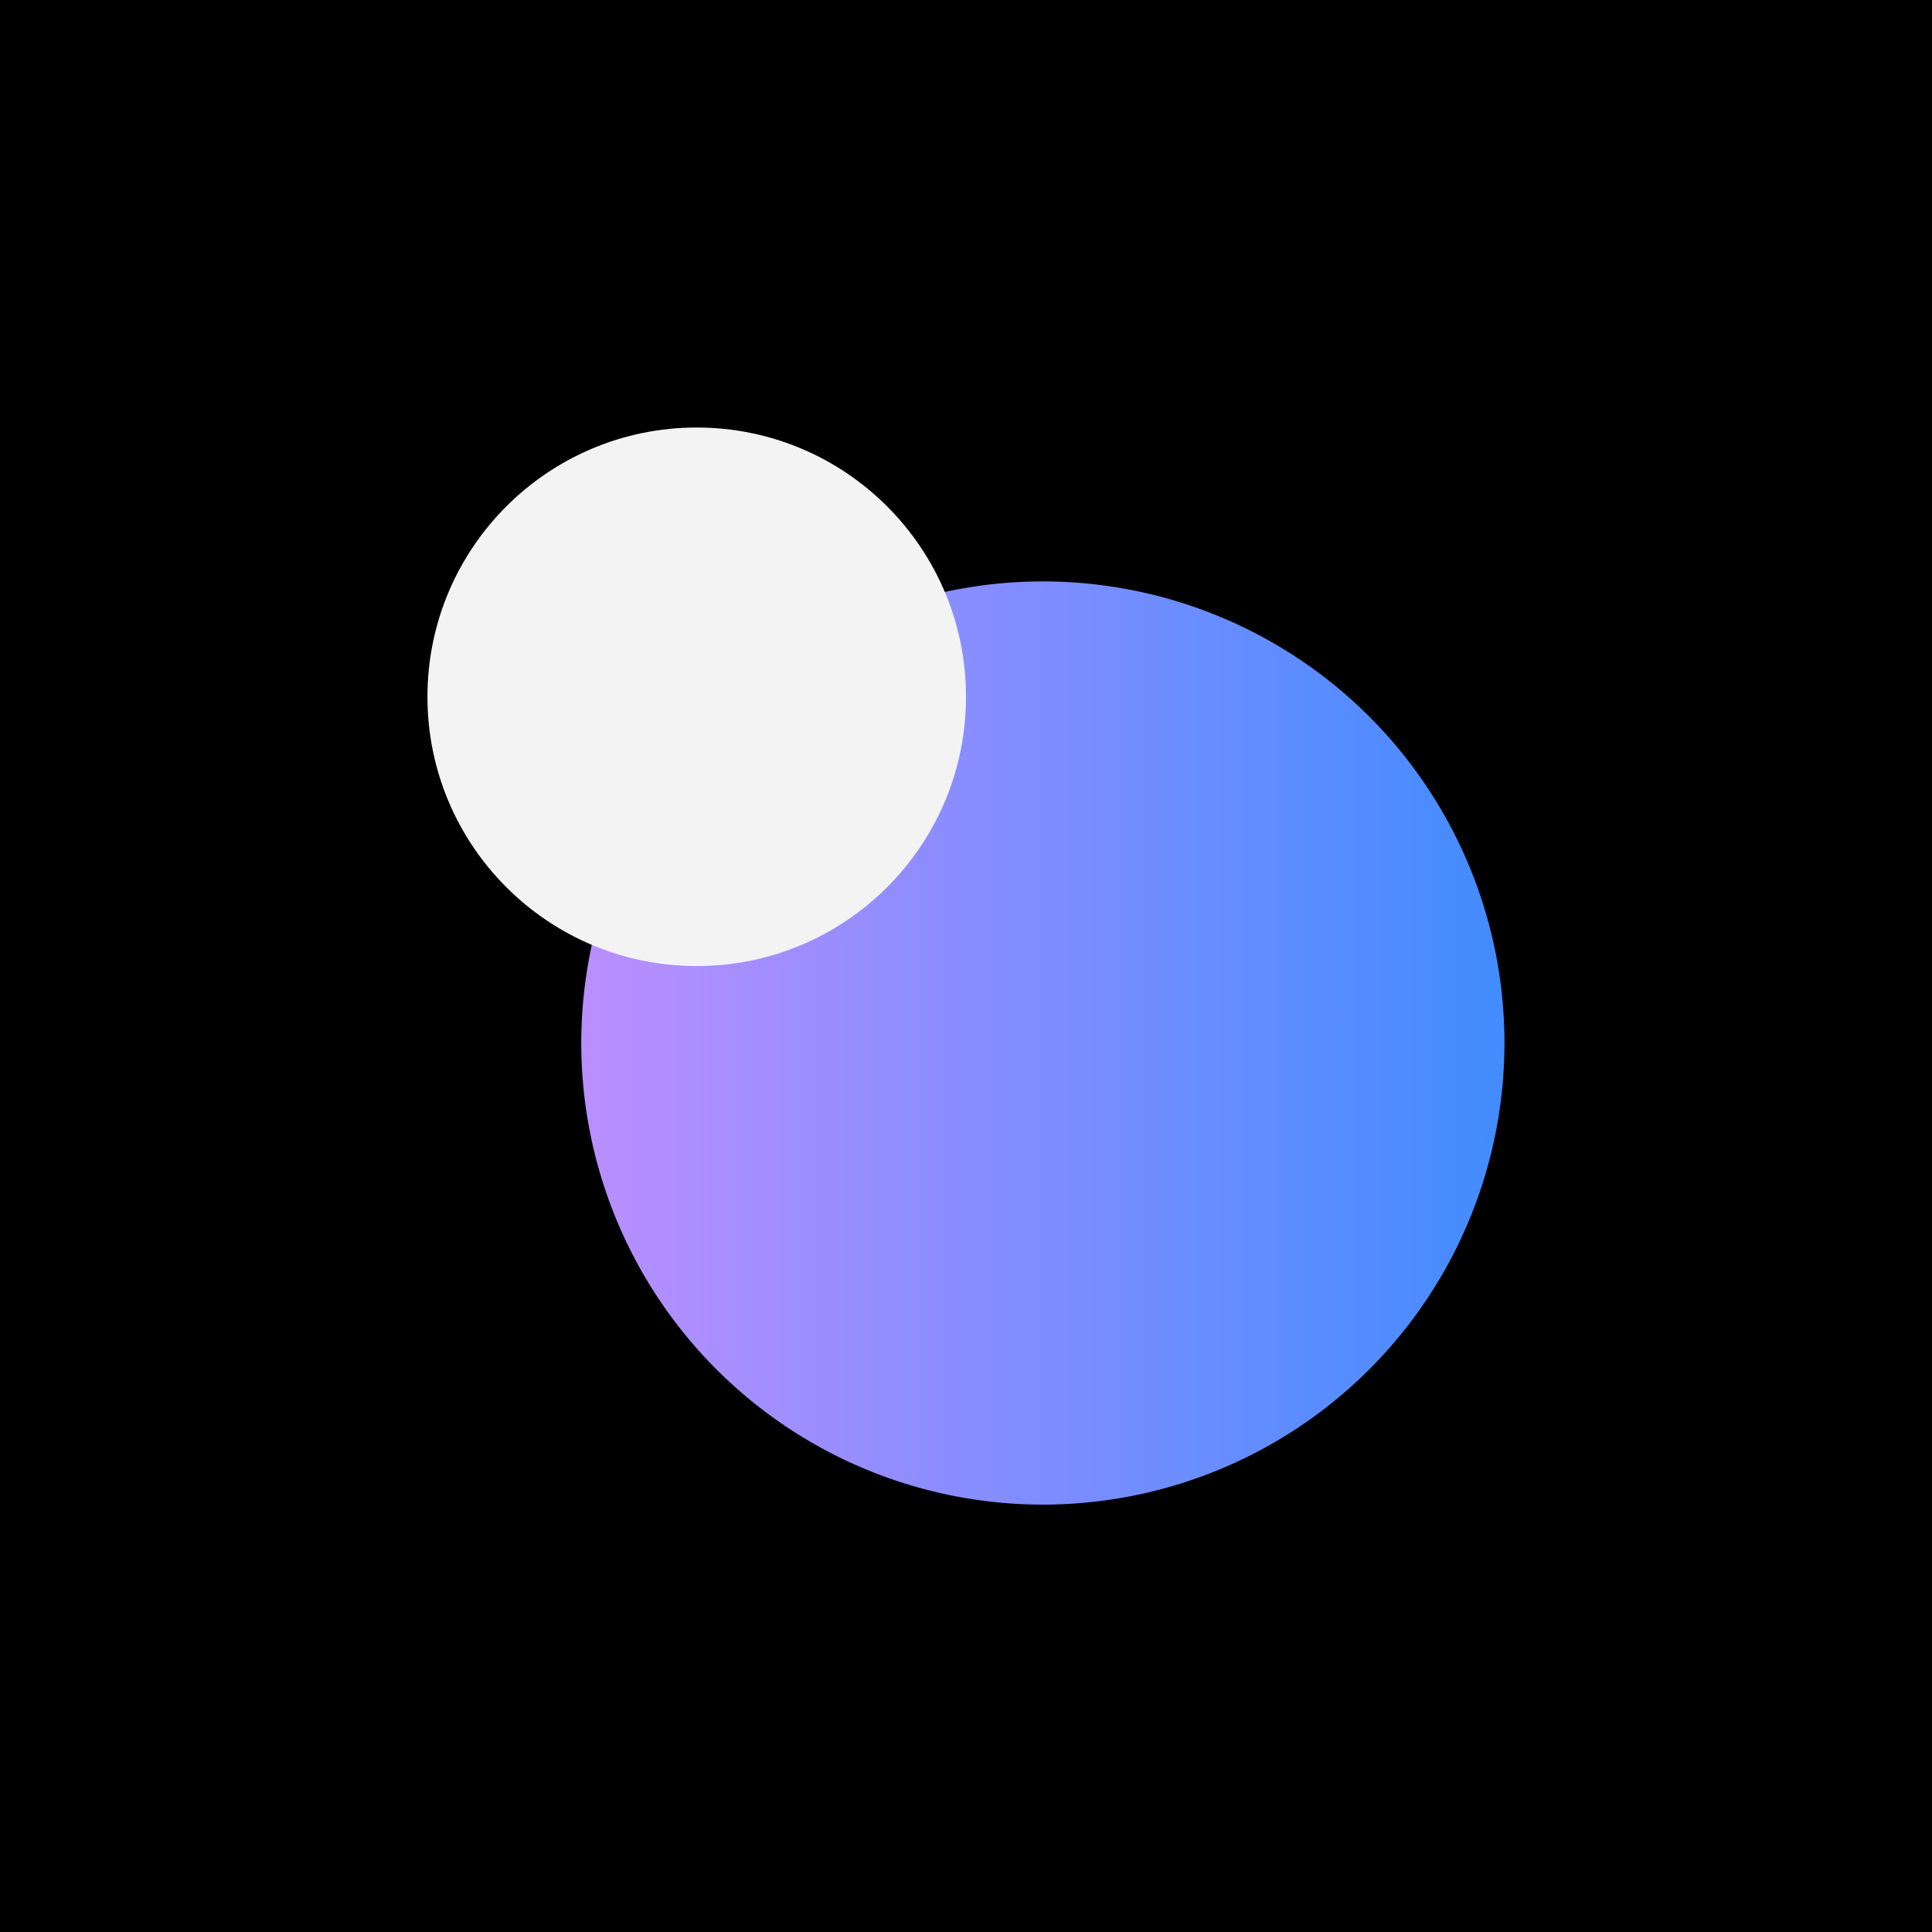 <svg data-name="Layer 1" xmlns="http://www.w3.org/2000/svg" viewBox="0 0 288 288"><defs><linearGradient id="a" x1="86.66" y1="155.47" x2="224.27" y2="155.47" gradientUnits="userSpaceOnUse"><stop offset="0" stop-color="#bb8eff"/><stop offset="1" stop-color="#418cff"/></linearGradient></defs><path d="M0 0h288v288H0z"/><path d="M224.27 155.47a68.81 68.81 0 11-68.81-68.8 68.81 68.81 0 0168.81 68.8" fill="url(#a)"/><circle cx="103.86" cy="103.87" r="40.14" fill="#f3f3f3"/><path fill="none" d="M235.73 235.74H52.26V52.27h183.47"/></svg>